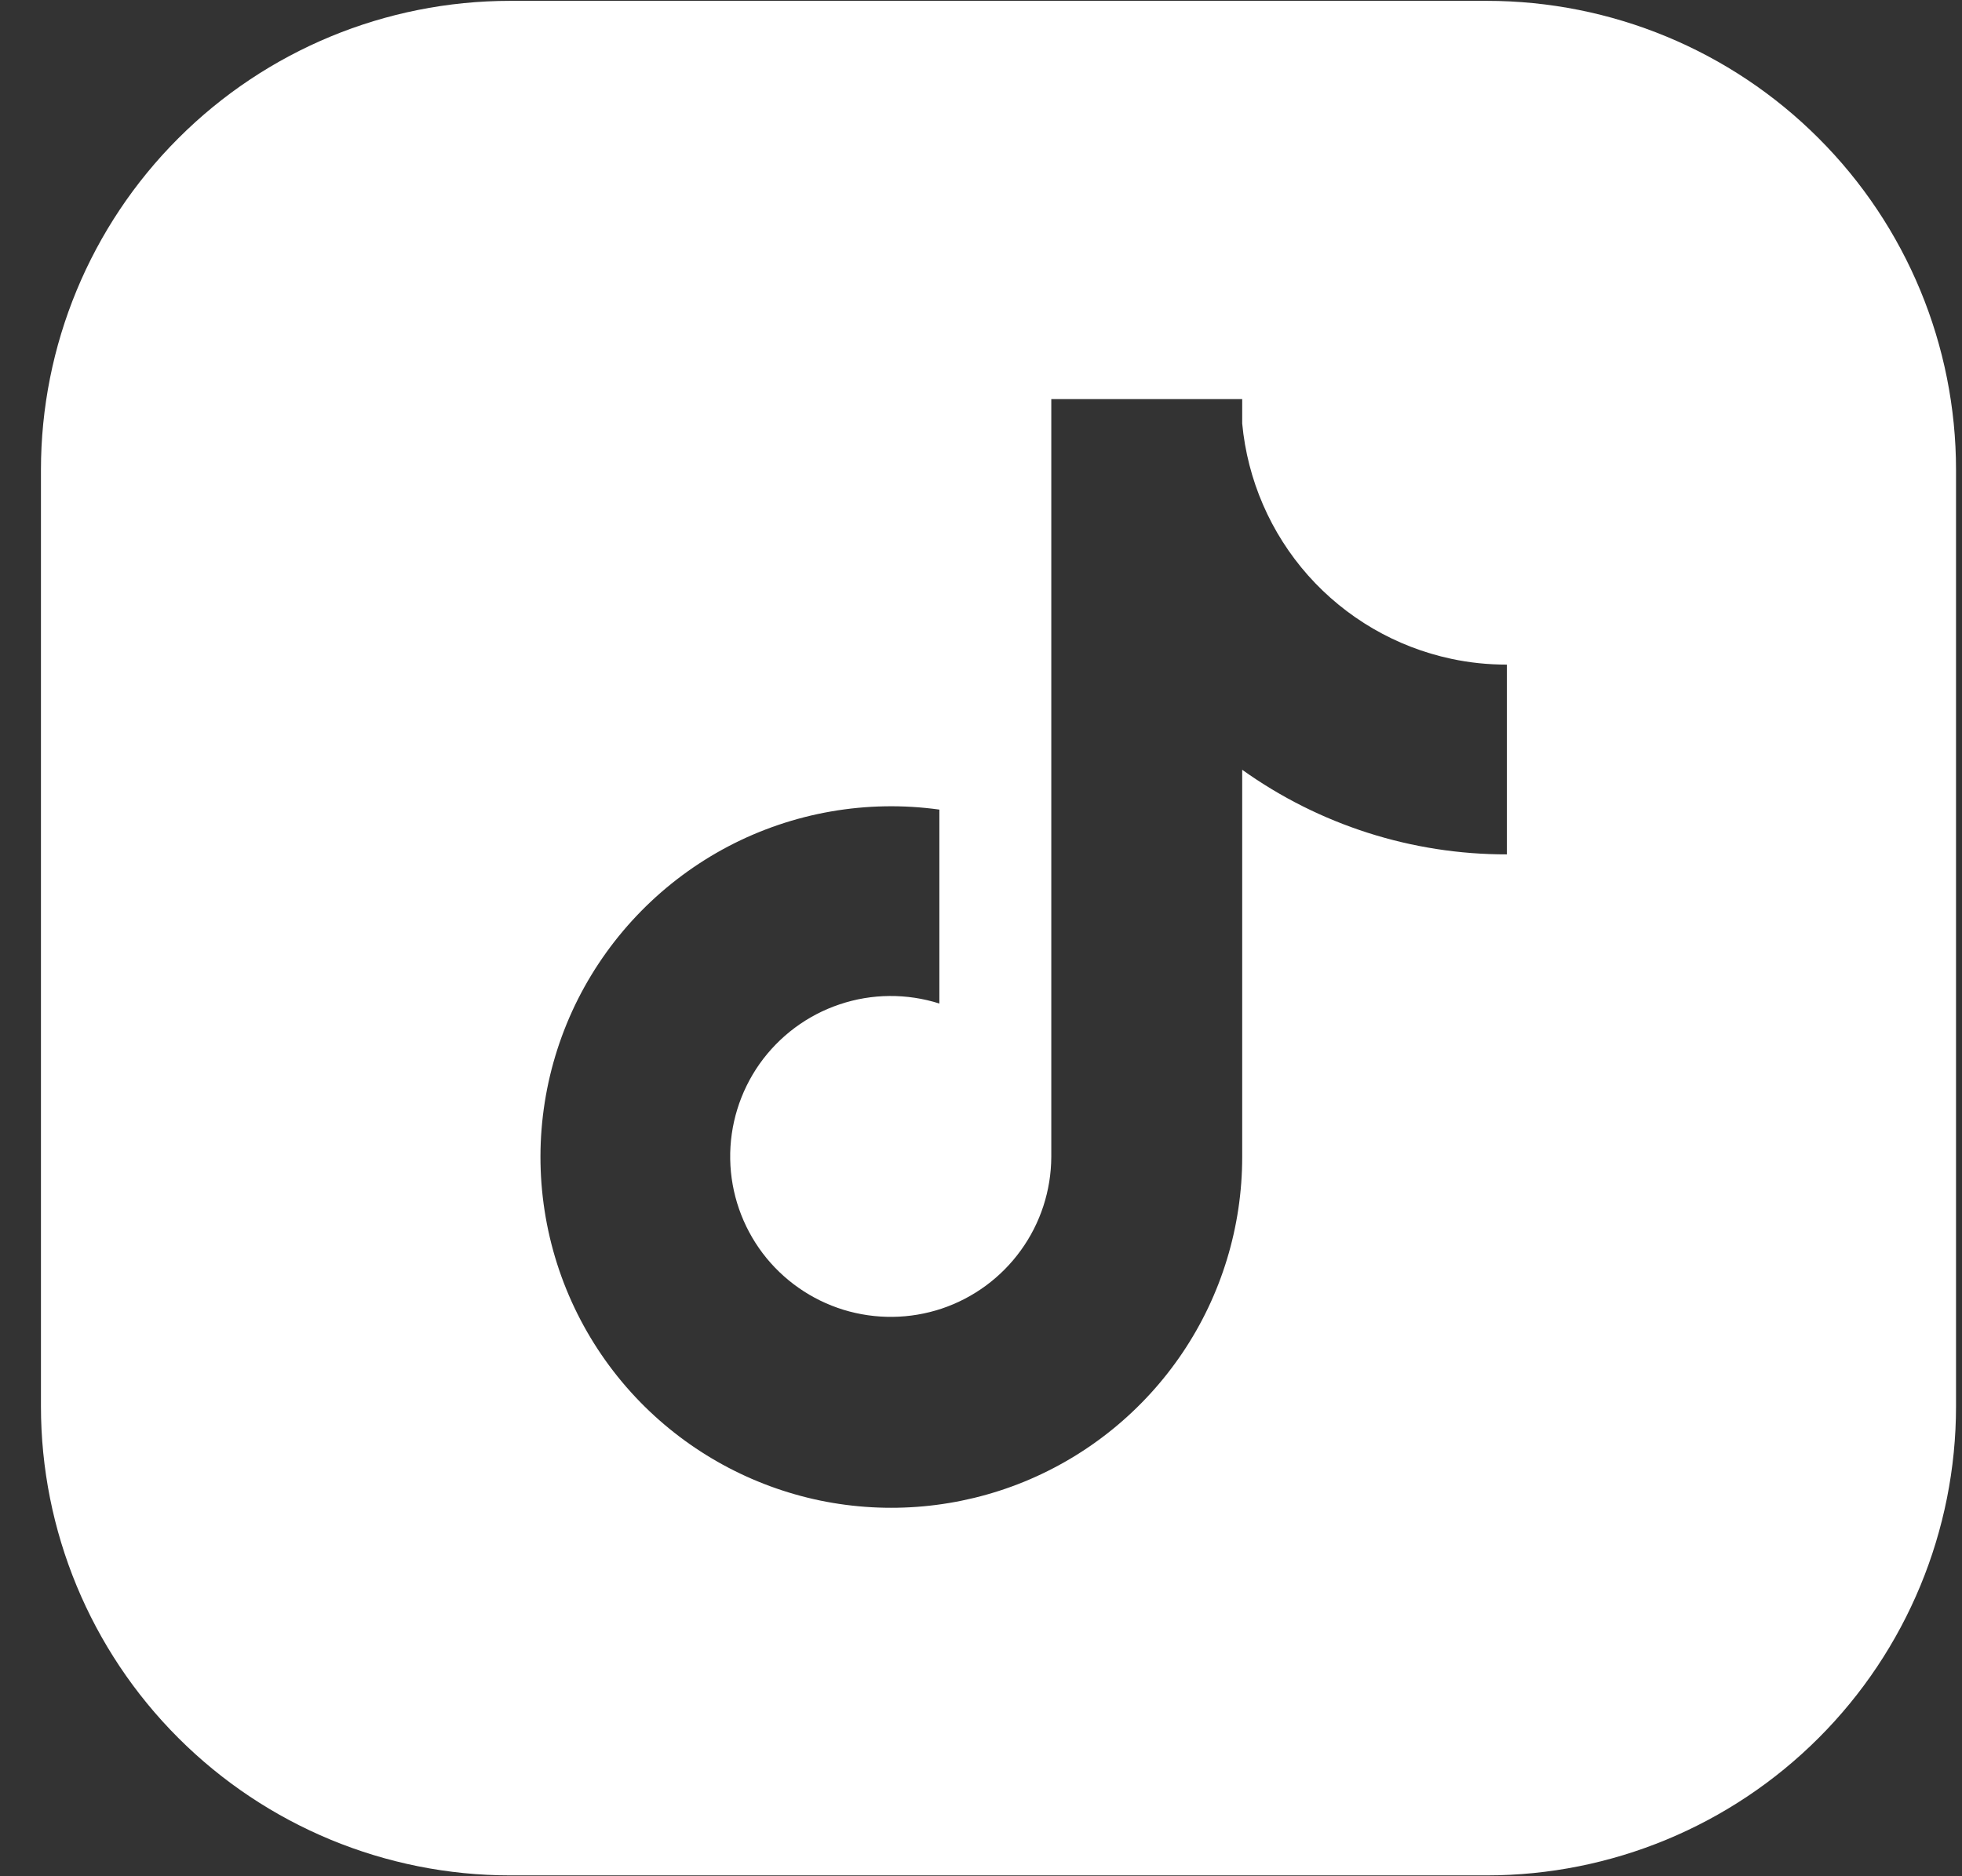 <svg width="23" height="22" viewBox="0 0 23 22" fill="none" xmlns="http://www.w3.org/2000/svg">
<rect x="0" y="0" width="23" height="22" fill="#333333" stroke="none"/>
<g clip-path="url(#clip0_24_3493)">
<path fill-rule="evenodd" clip-rule="evenodd" d="M5.98 0.01C4.521 0.01 3.122 0.589 2.091 1.621C1.059 2.652 0.48 4.051 0.48 5.51V16.49C0.48 17.949 1.059 19.348 2.091 20.379C3.122 21.41 4.521 21.99 5.98 21.99H17.43C18.889 21.99 20.288 21.41 21.319 20.379C22.351 19.348 22.93 17.949 22.93 16.49V5.51C22.93 4.051 22.351 2.652 21.319 1.621C20.288 0.589 18.889 0.01 17.43 0.01H5.98ZM15.335 6.748C15.776 7.244 16.364 7.587 17.013 7.725C17.227 7.771 17.445 7.793 17.665 7.793V10.018C16.552 10.02 15.467 9.673 14.562 9.026V13.566C14.562 14.384 14.319 15.183 13.863 15.861C13.406 16.54 12.758 17.067 12.001 17.376C11.244 17.684 10.412 17.76 9.611 17.594C8.811 17.427 8.078 17.026 7.506 16.441C6.907 15.828 6.515 15.043 6.384 14.195C6.253 13.347 6.39 12.48 6.776 11.714C7.163 10.949 7.779 10.323 8.538 9.924C9.297 9.526 10.162 9.375 11.012 9.493V11.767C10.631 11.646 10.221 11.649 9.842 11.777C9.463 11.904 9.135 12.149 8.904 12.475C8.674 12.802 8.553 13.193 8.56 13.593C8.567 13.993 8.702 14.38 8.943 14.698C9.181 15.011 9.512 15.242 9.888 15.358C10.264 15.473 10.666 15.469 11.04 15.344C11.412 15.219 11.737 14.98 11.967 14.661C12.198 14.342 12.322 13.959 12.324 13.566V4.68H14.562V4.966C14.624 5.627 14.894 6.251 15.335 6.748Z" fill="white"/>
</g>
<defs>
<clipPath id="clip0_24_3493">
<rect width="23" height="22" fill="white"/>
</clipPath>
</defs>
</svg>